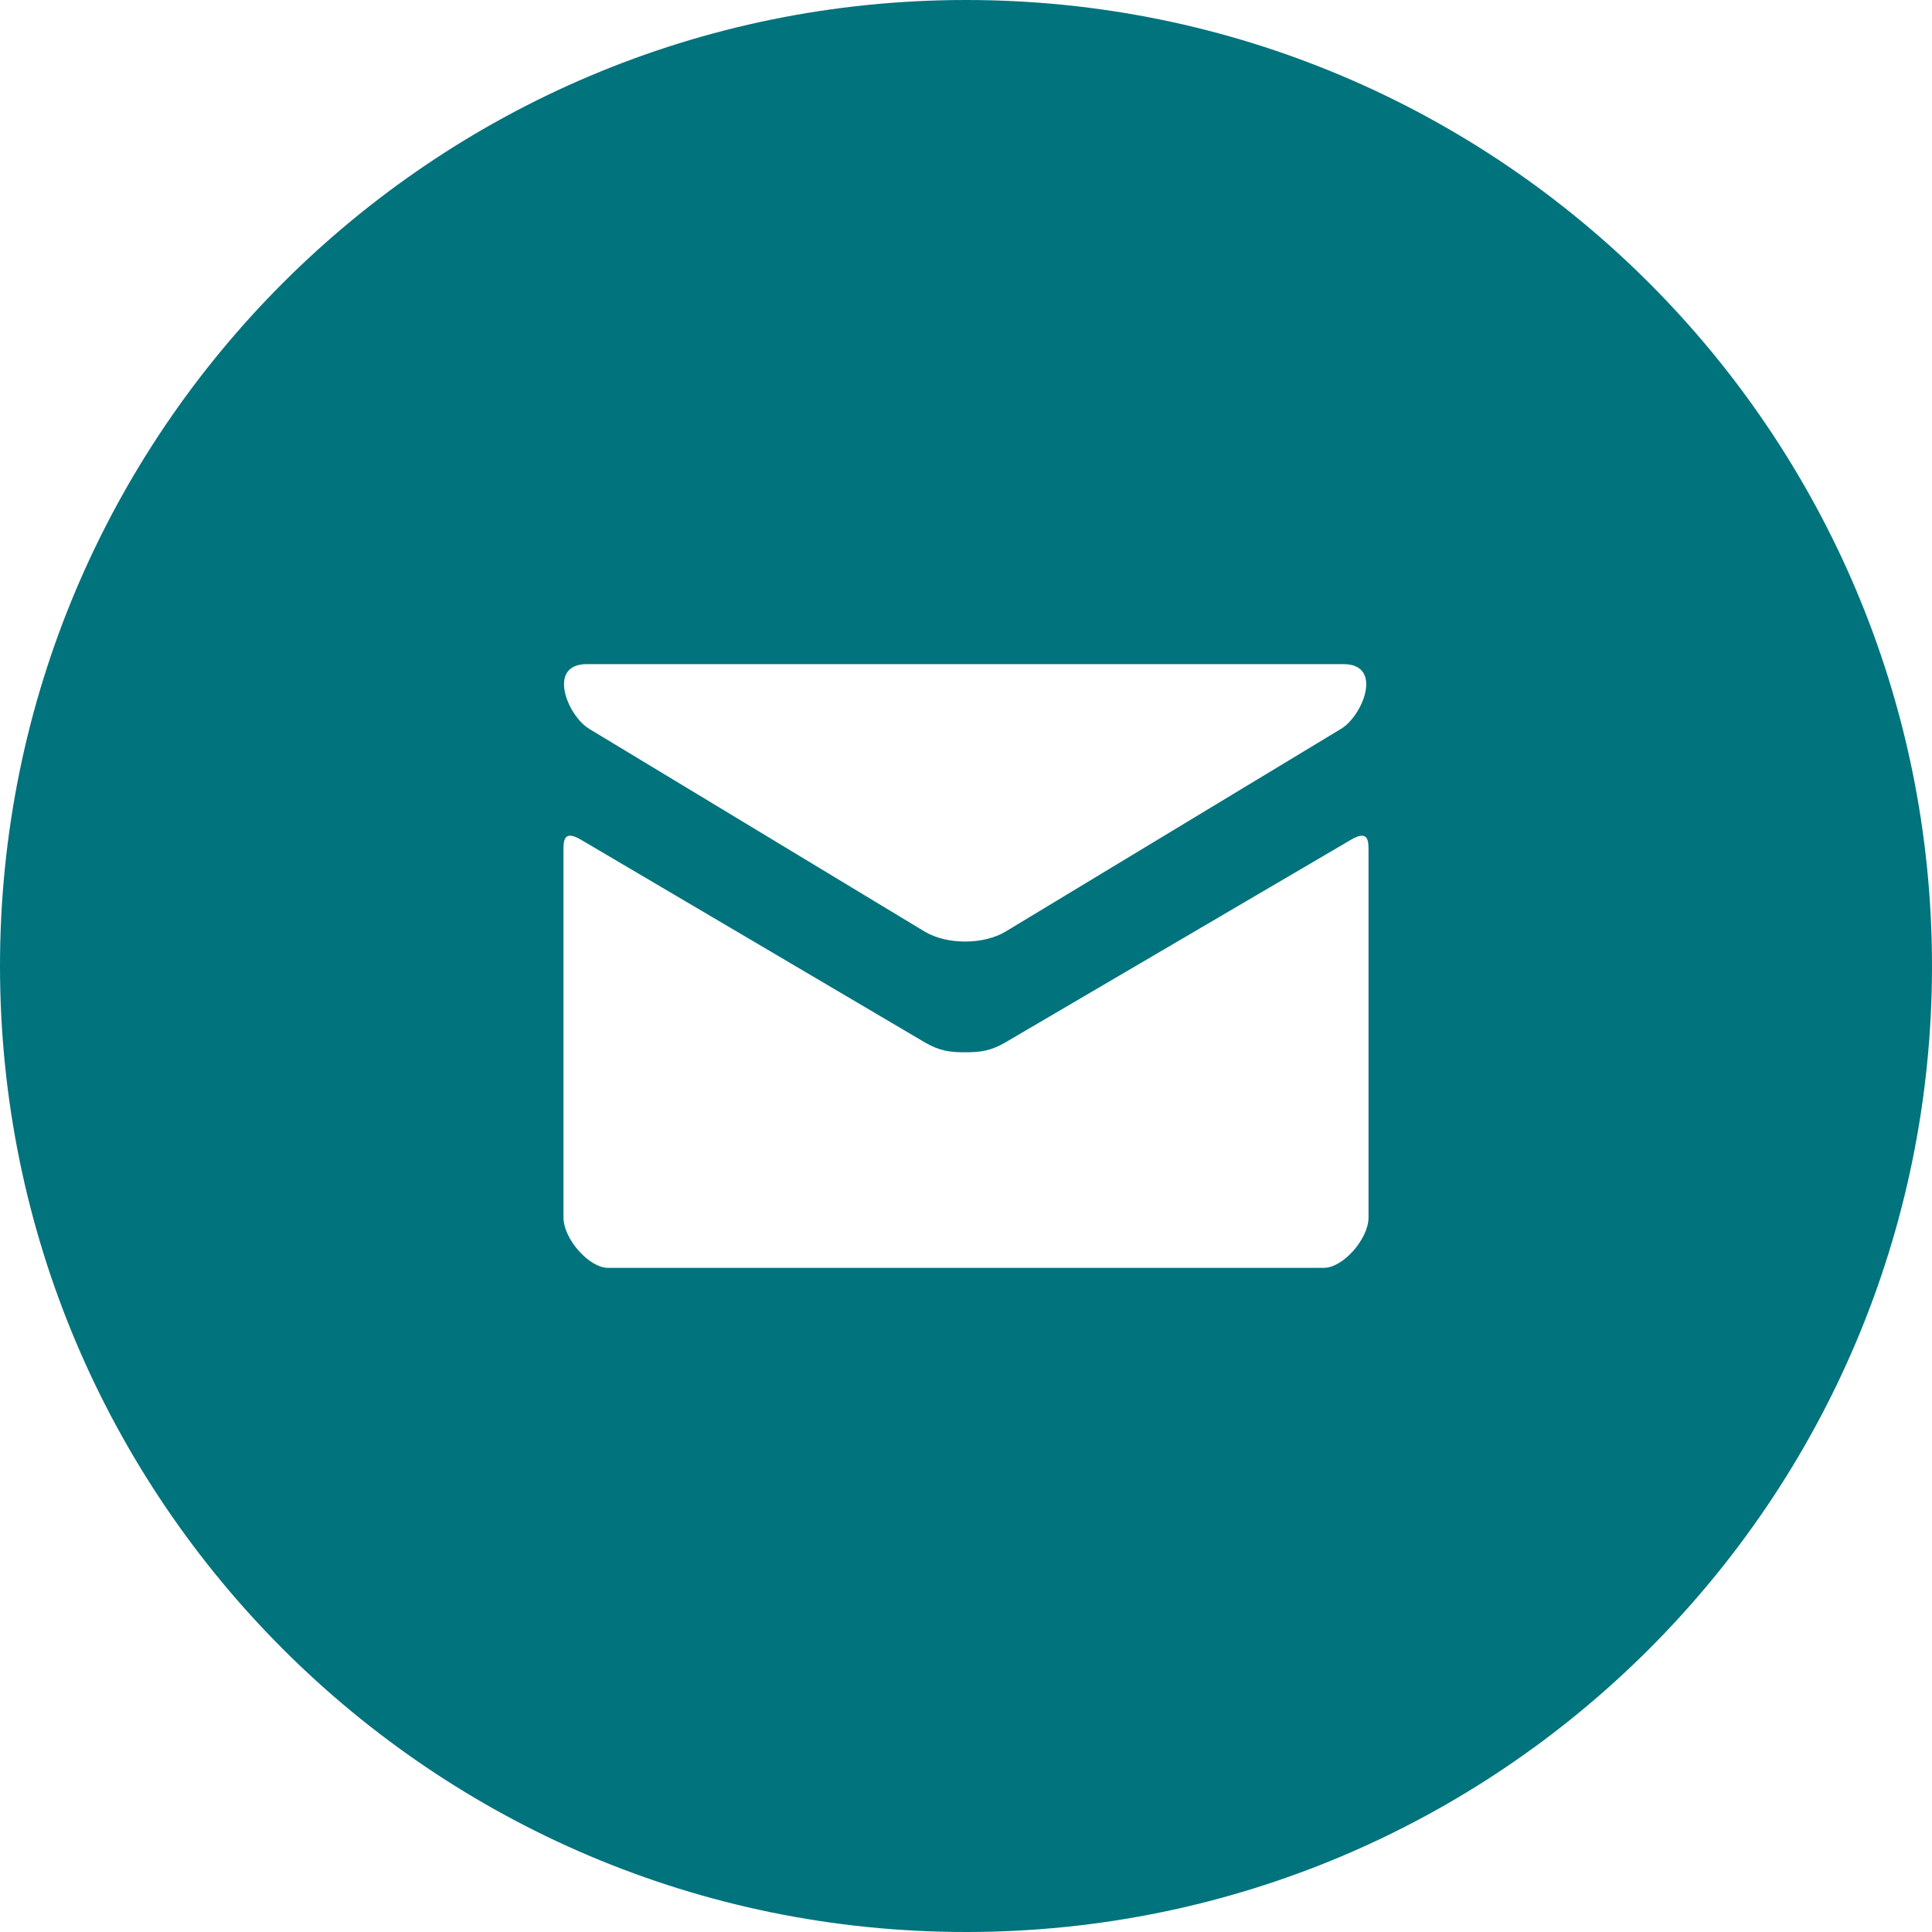 <svg width="32px" height="32px" viewBox="0 0 32 32" version="1.1" xmlns="http://www.w3.org/2000/svg" xmlns:xlink="http://www.w3.org/1999/xlink">
    <defs></defs>
    <g id="Welcome" stroke="none" stroke-width="1" fill="none" fill-rule="evenodd">
        <g id="Vor-Ort-NRW-Article-Desktop-HD" transform="translate(-823, -2615)" fill-rule="nonzero" fill="#00737D">
            <g id="Content" transform="translate(359, 300)">
                <g id="Abschluss" transform="translate(226, 2315)">
                    <g id="Share">
                        <g id="Group-2" transform="translate(74, 0)">
                            <path d="M180,0 C171.163,0 164,7.163 164,16 C164,24.837 171.163,32 180,32 C188.837,32 196,24.837 196,16 C196,7.163 188.837,0 180,0 Z M173.719,11 L186.251,11 C186.916,11 186.574,11.853 186.212,12.072 C185.851,12.29 180.843,15.317 180.657,15.429 C180.47,15.541 180.229,15.595 179.986,15.595 C179.742,15.595 179.501,15.541 179.314,15.429 C179.128,15.317 174.12,12.29 173.759,12.072 C173.397,11.853 173.055,11 173.719,11 Z M186.667,20.167 C186.667,20.517 186.247,21 185.926,21 L174.074,21 C173.753,21 173.333,20.517 173.333,20.167 C173.333,20.167 173.333,14.243 173.333,14.089 C173.333,13.936 173.33,13.736 173.62,13.907 C174.031,14.147 179.062,17.115 179.314,17.263 C179.566,17.411 179.742,17.429 179.986,17.429 C180.229,17.429 180.405,17.411 180.657,17.263 C180.909,17.115 185.969,14.148 186.38,13.907 C186.669,13.737 186.667,13.937 186.667,14.09 C186.667,14.243 186.667,20.167 186.667,20.167 Z" id="Mail"></path>
                        </g>
                    </g>
                </g>
            </g>
        </g>
    </g>
</svg>